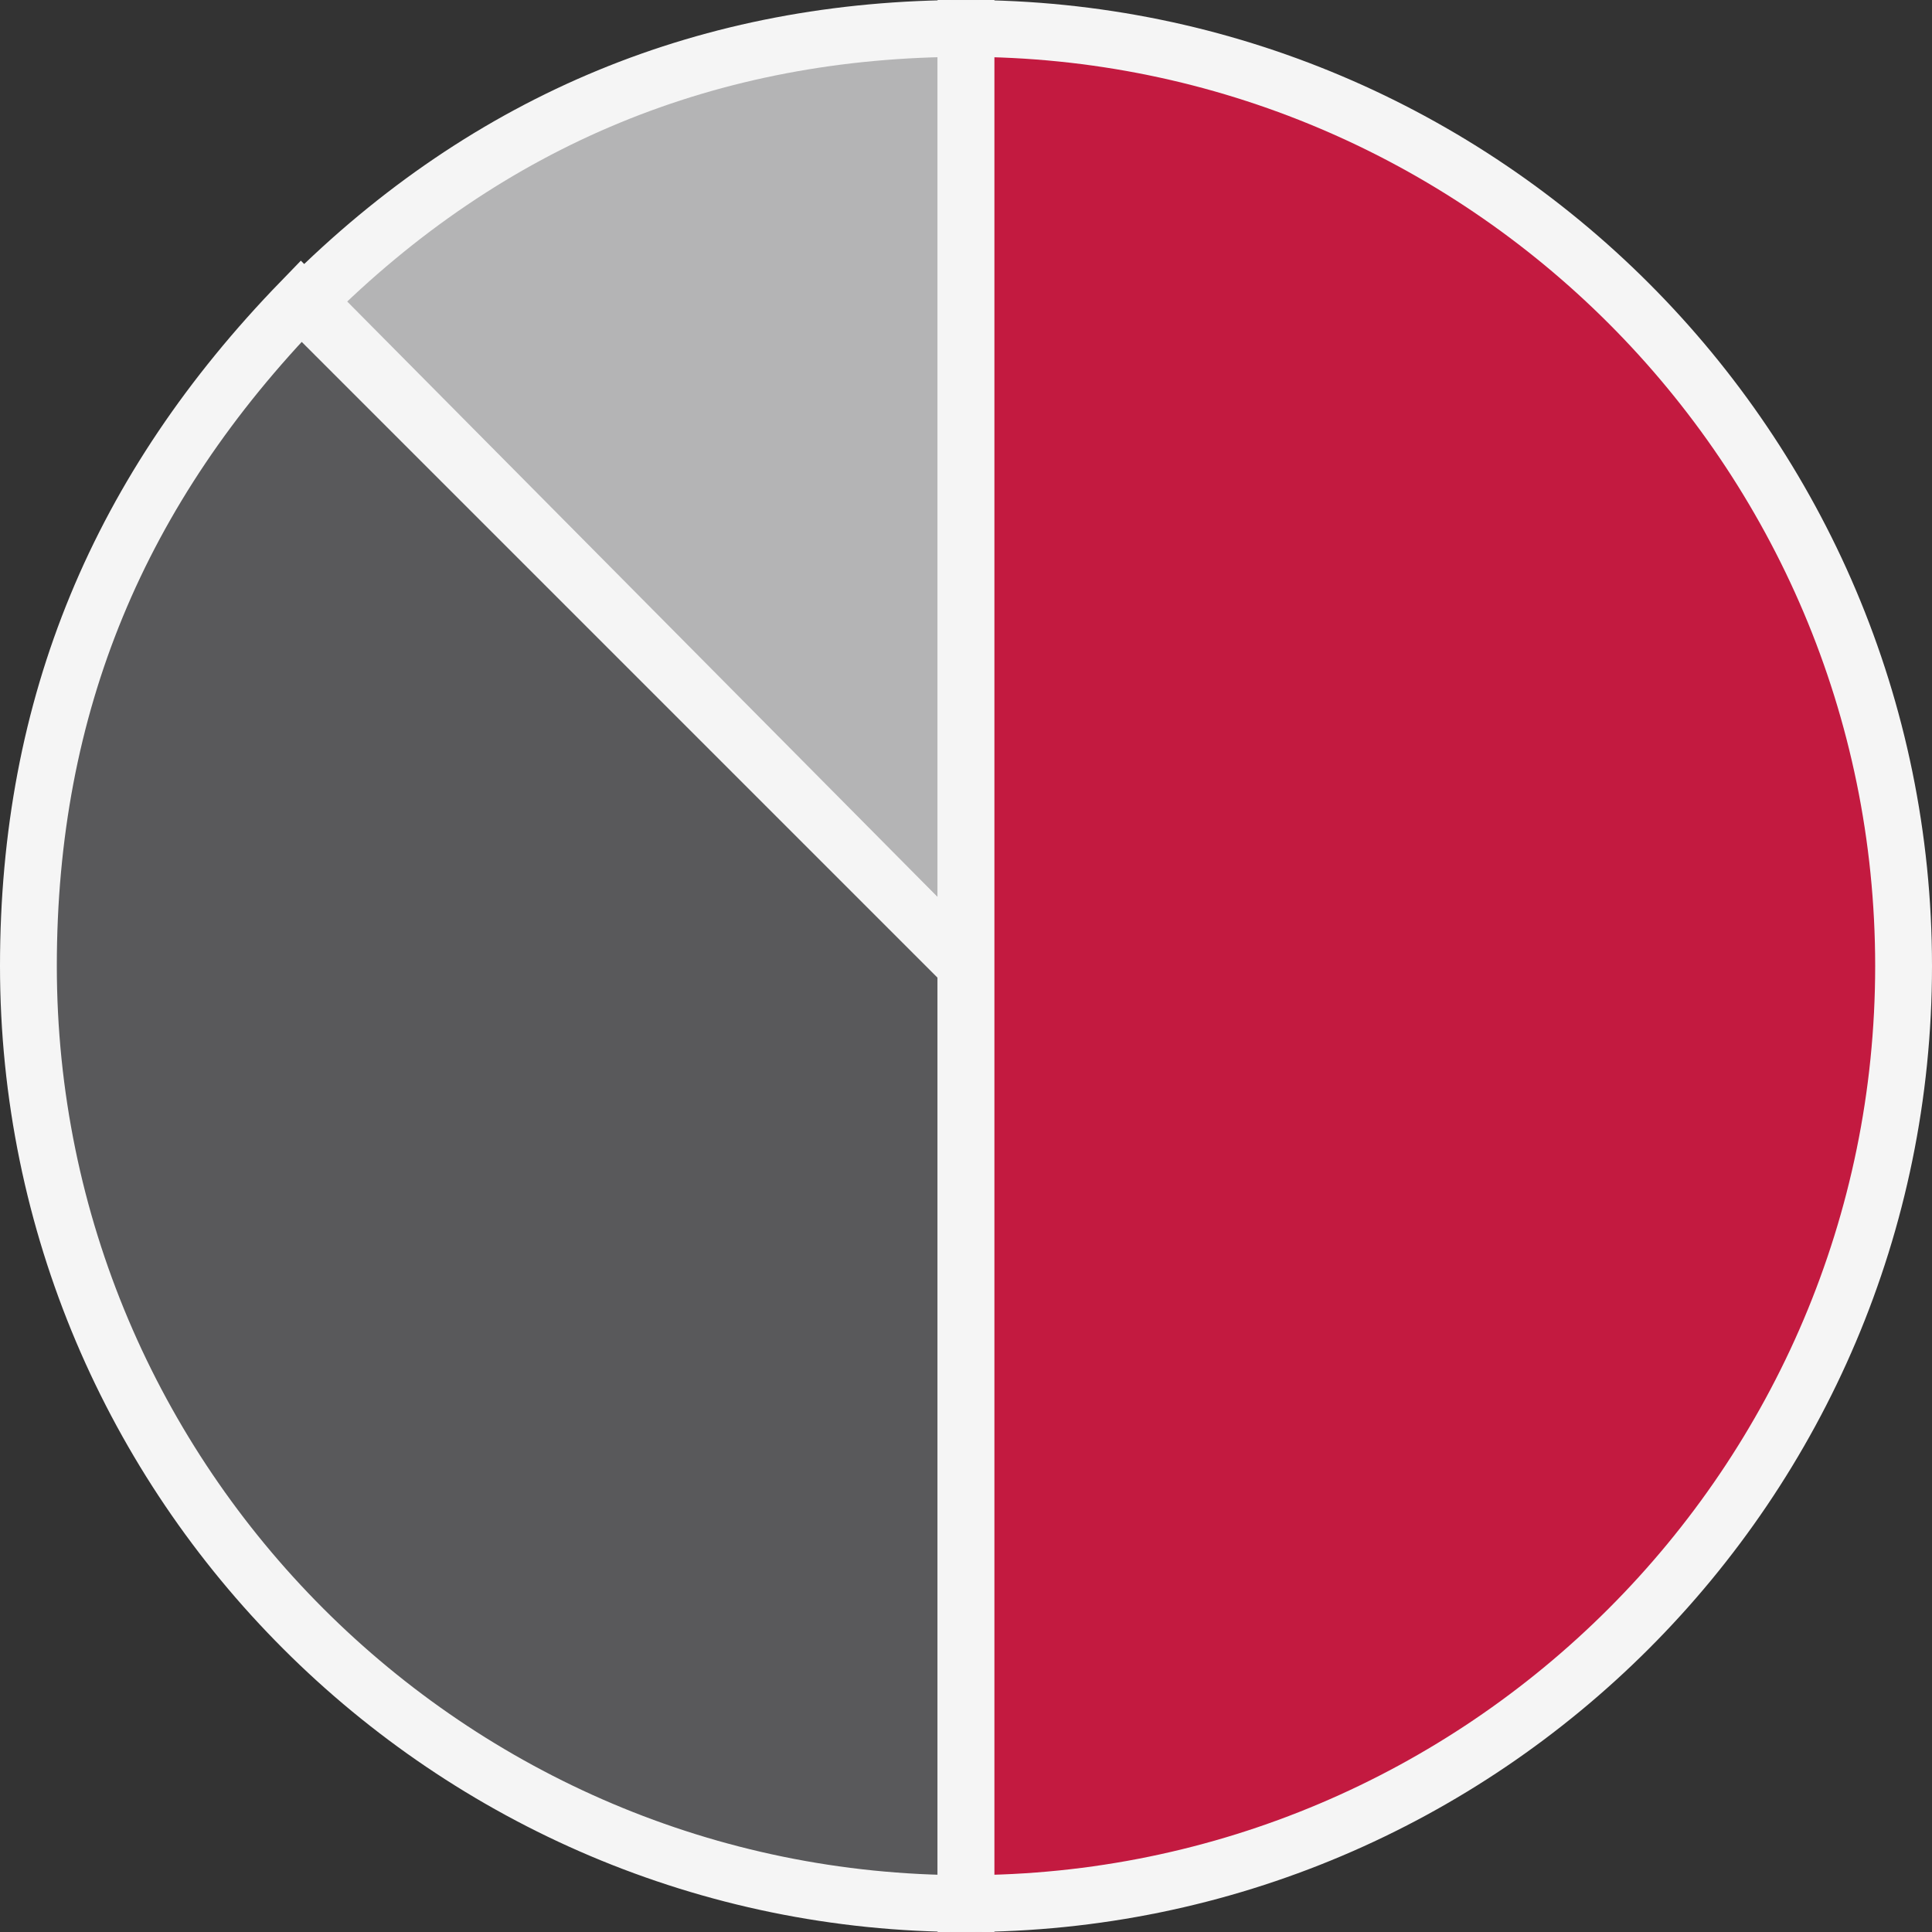 <?xml version="1.0" encoding="utf-8"?>
<!-- Generator: Adobe Illustrator 21.1.0, SVG Export Plug-In . SVG Version: 6.00 Build 0)  -->
<svg version="1.1" id="Layer_1" xmlns="http://www.w3.org/2000/svg" xmlns:xlink="http://www.w3.org/1999/xlink" x="0px" y="0px"
	 viewBox="0 0 34 34" style="enable-background:new 0 0 34 34;" xml:space="preserve">
<rect x="0" y="0" width="34" height="34" fill="#333333" stroke="none"/>
<style type="text/css">
	.st0{fill-rule:evenodd;clip-rule:evenodd;fill:#B4B4B5;stroke:#F5F5F5;stroke-miterlimit:10;}
	.st1{fill:#59595B;stroke:#F5F5F5;stroke-miterlimit:10;}
	.st2{fill-rule:evenodd;clip-rule:evenodd;fill:#C31A40;stroke:#F5F5F5;stroke-miterlimit:10;}
</style>
<g>
	<g>
		<g>
			<g>
				<path class="st0" d="M17,17L5.4,5.3C8.6,2.1,12.5,0.5,17,0.5V17z"/>
			</g>
		</g>
		<g>
			<g>
				<path class="st1" d="M17,17v16.5C7.9,33.5,0.5,26.1,0.5,17c0-4.6,1.6-8.4,4.8-11.7L17,17z"/>
			</g>
		</g>
		<g>
			<g>
				<path class="st2" d="M17,17V0.5c9.1,0,16.5,7.4,16.5,16.5S26.1,33.5,17,33.5l0,0V17z"/>
			</g>
		</g>
	</g>
	<g>
		<g>
		</g>
		<g>
		</g>
		<g>
		</g>
	</g>
</g>
</svg>
